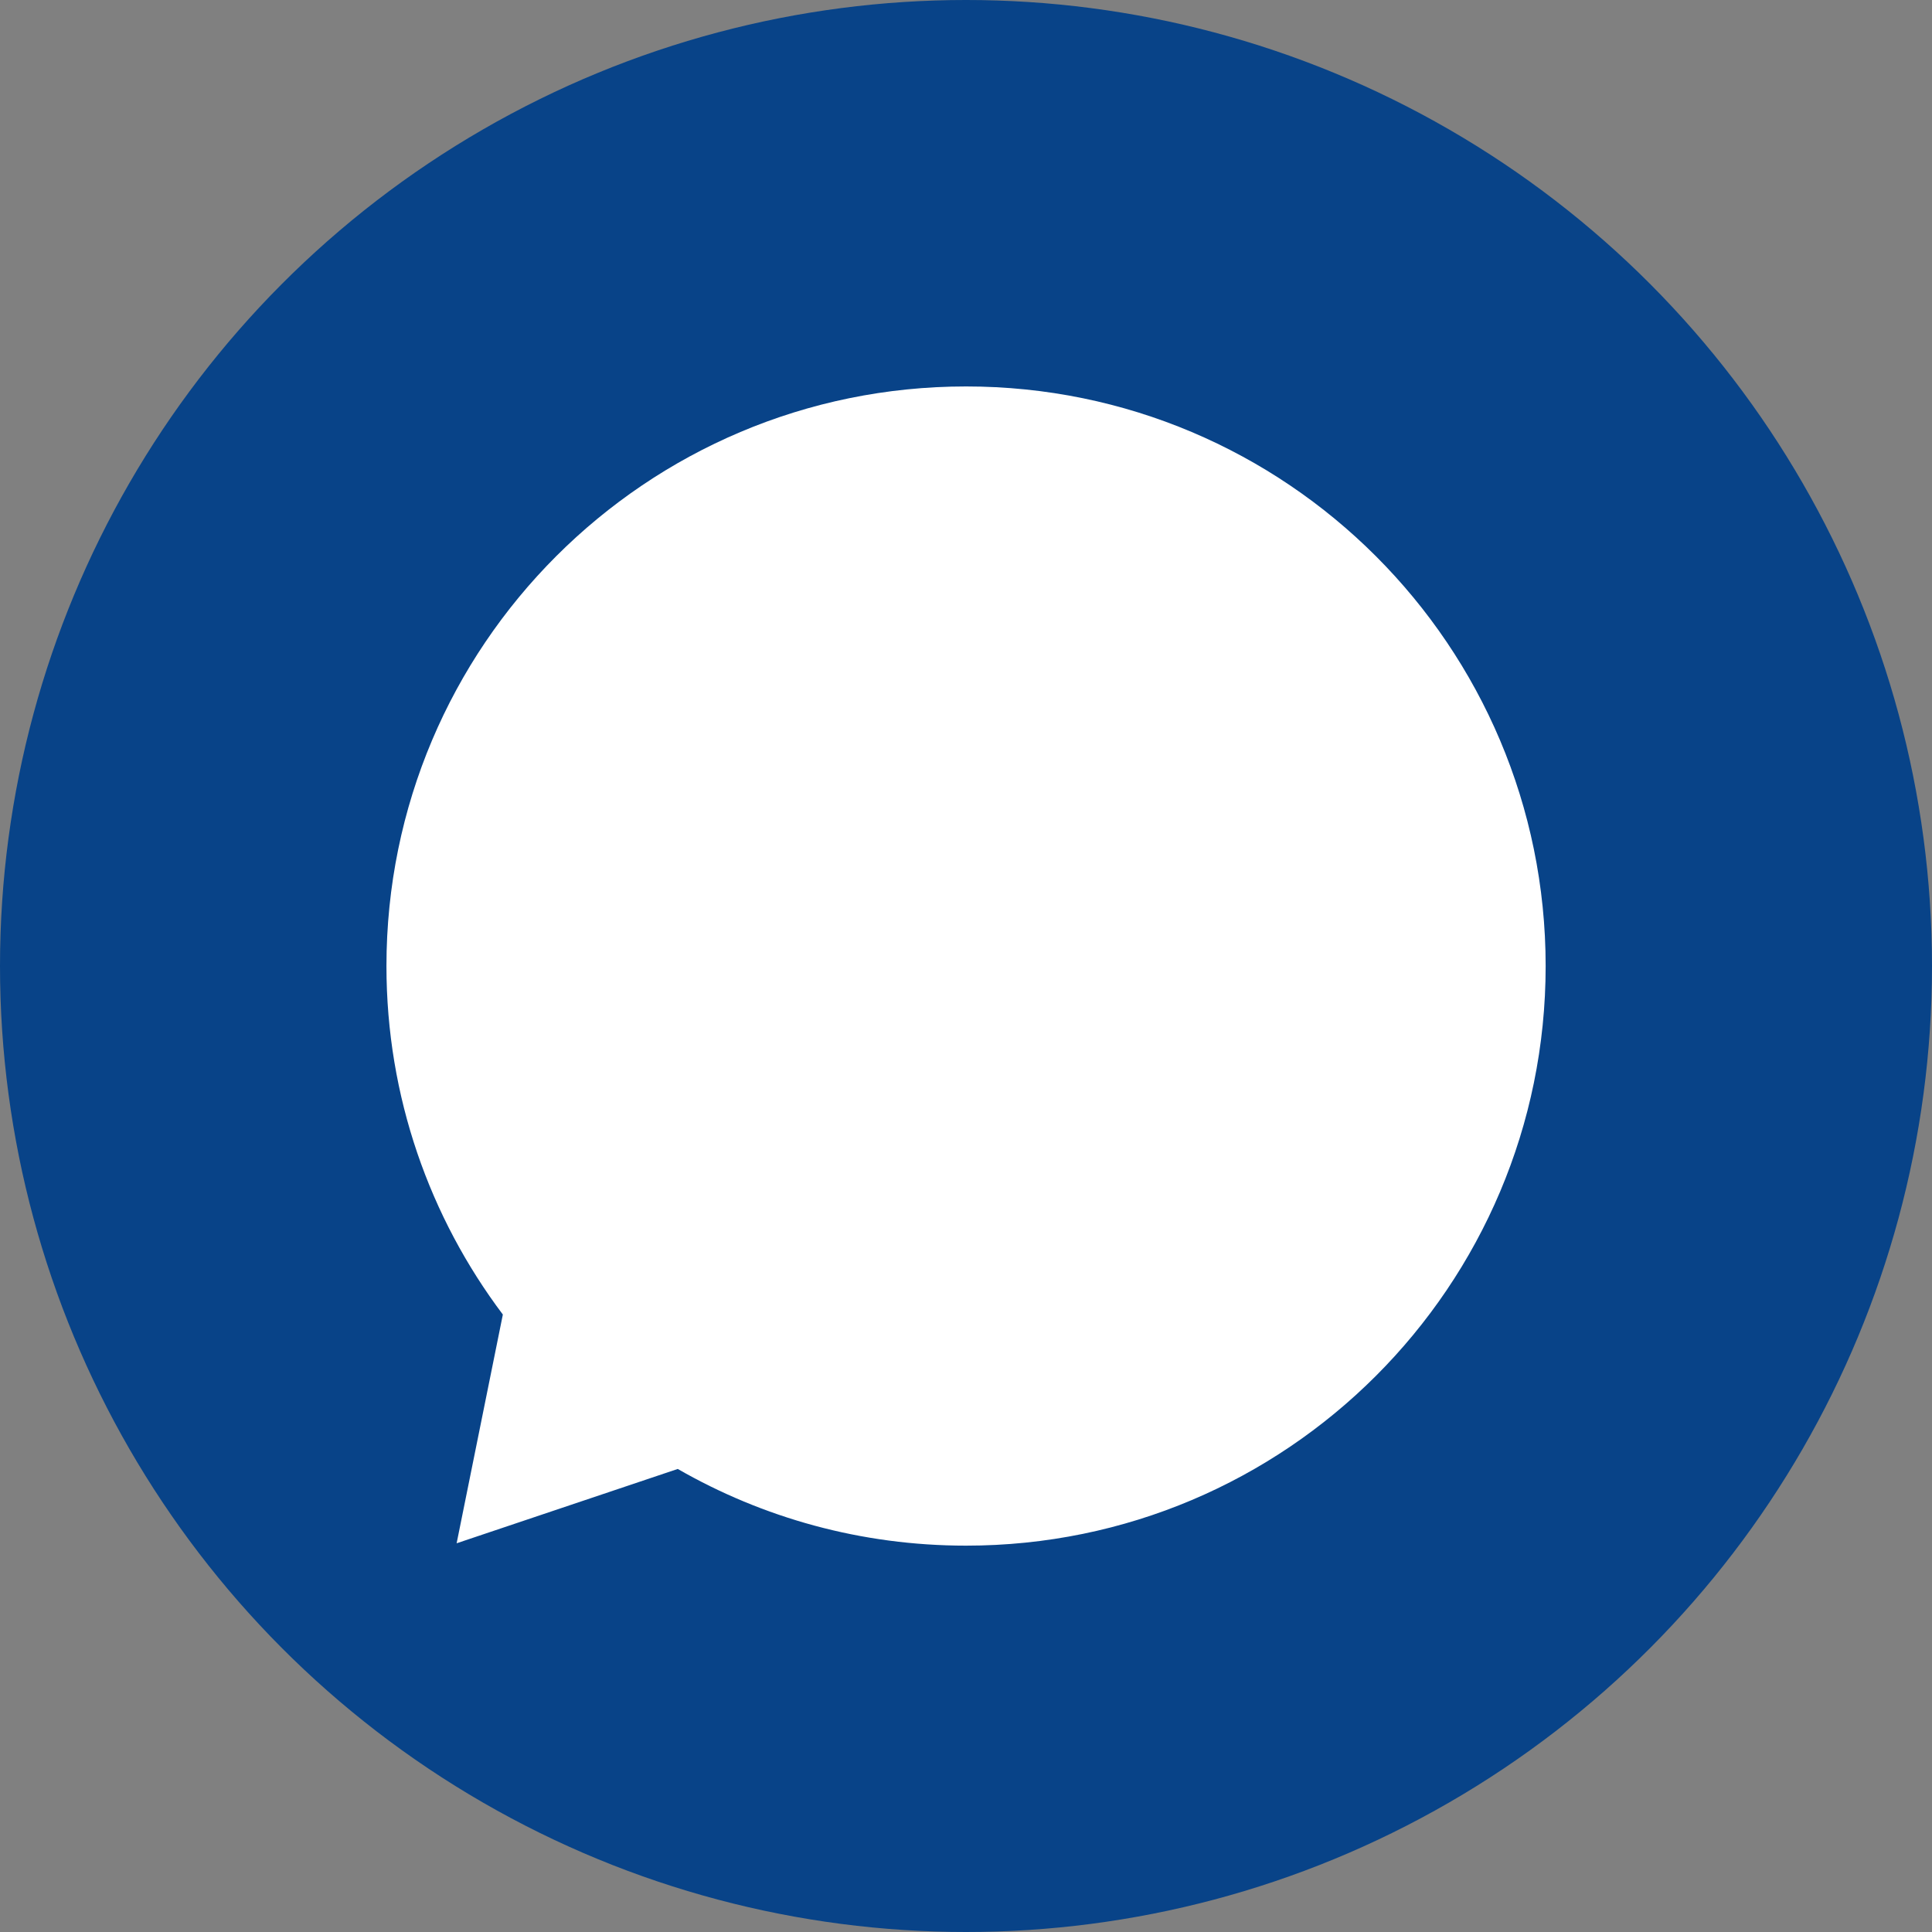 <svg xmlns="http://www.w3.org/2000/svg" width="40" height="40" viewBox="0 0 40 40" fill="none"><rect x="0" y="0" width="40" height="40" fill="#808080" stroke="none"/><circle cx="20" cy="20" r="20" fill="#084388"></circle><path d="M20.001 32.001C26.63 32.001 32.001 26.628 32.001 20.001C32.001 13.374 26.63 8.001 20.001 8.001C13.372 8.001 8.001 13.374 8.001 20.001C8.001 22.708 8.899 25.208 10.411 27.216L9.454 31.952L14.032 30.413C15.79 31.423 17.825 32.001 20.001 32.001Z" fill="white"></path></svg>
